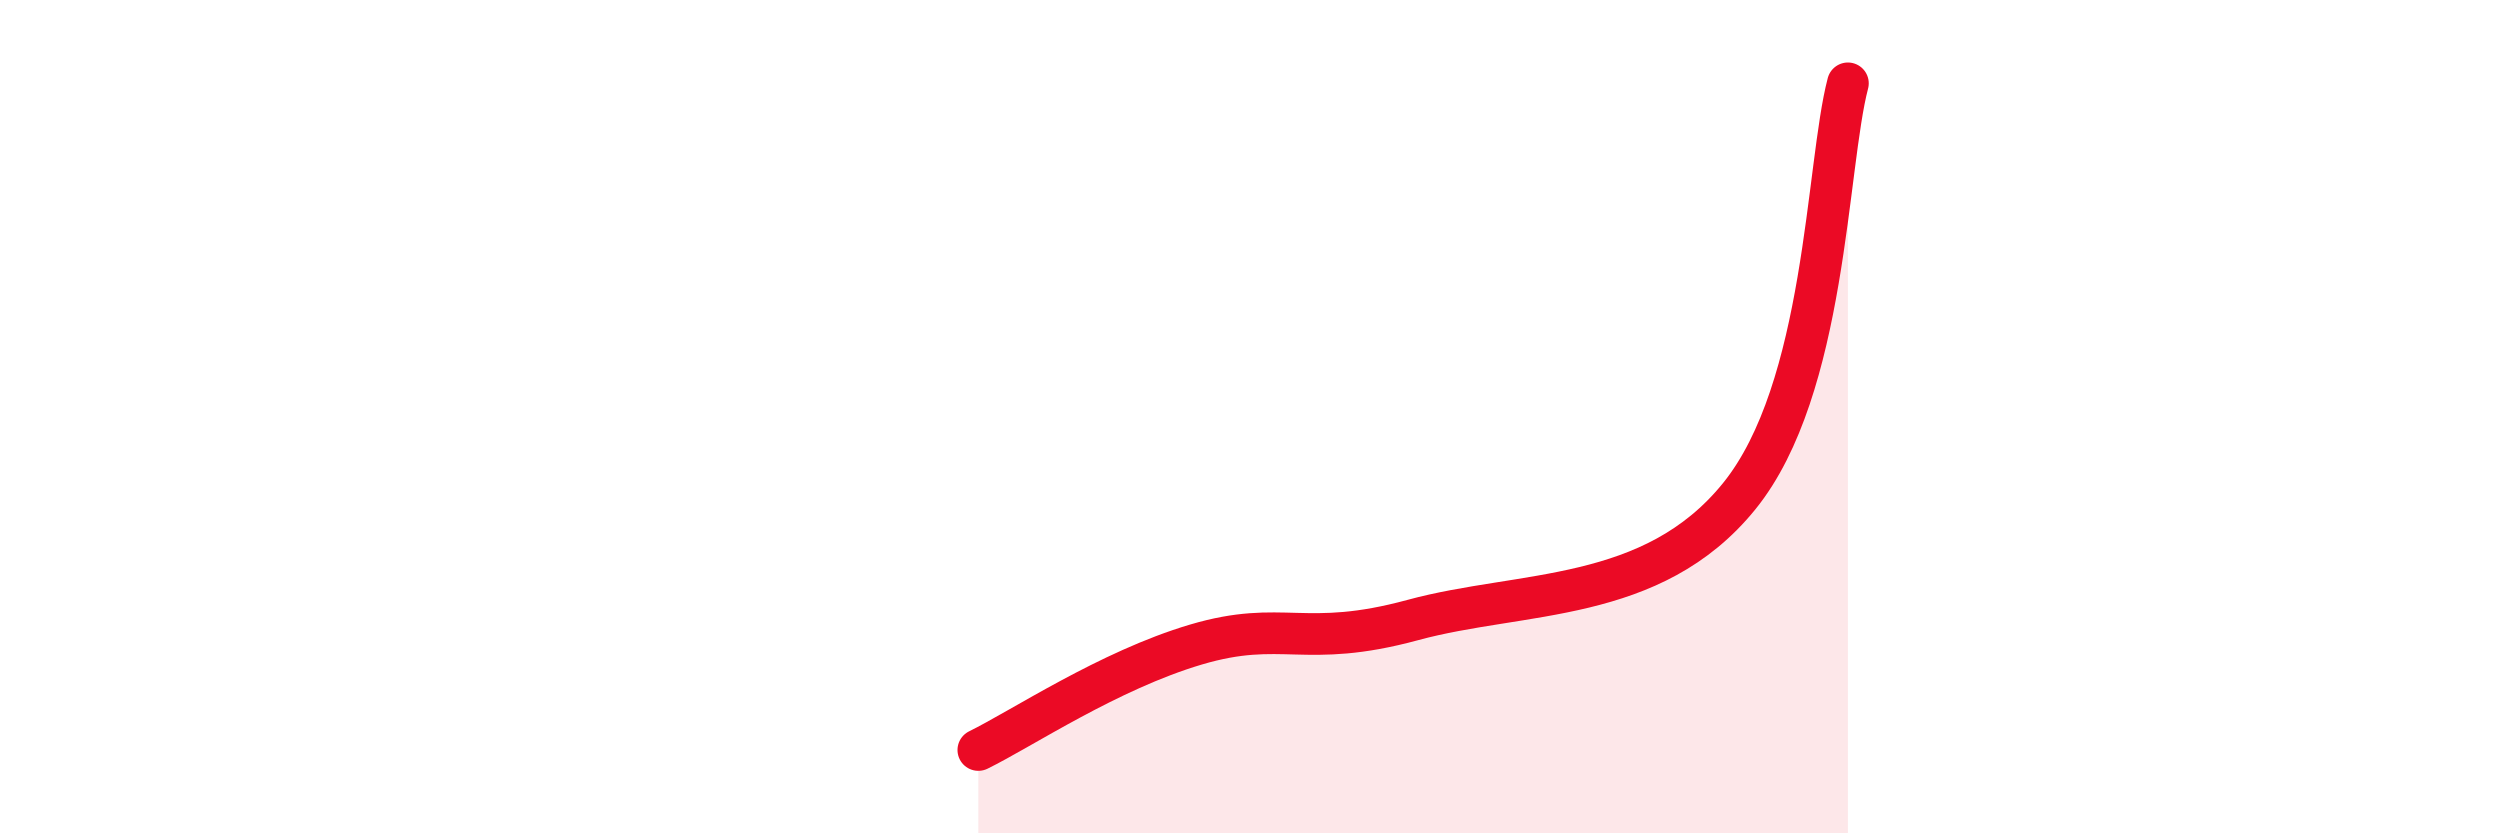 
    <svg width="60" height="20" viewBox="0 0 60 20" xmlns="http://www.w3.org/2000/svg">
      <path
        d="M 23.48,18 C 24.52,17.49 26.61,16.09 28.7,15.47 C 30.79,14.85 31.3,15.59 33.91,14.88 C 36.52,14.17 39.65,14.49 41.74,11.91 C 43.83,9.33 43.83,3.98 44.35,2L44.35 20L23.48 20Z"
        fill="#EB0A25"
        opacity="0.1"
        stroke-linecap="round"
        stroke-linejoin="round"
      />
      <path
        d="M 23.48,18 C 24.52,17.49 26.61,16.09 28.7,15.47 C 30.79,14.85 31.3,15.59 33.91,14.88 C 36.52,14.17 39.65,14.49 41.74,11.91 C 43.83,9.33 43.83,3.98 44.35,2"
        stroke="#EB0A25"
        stroke-width="1"
        fill="none"
        stroke-linecap="round"
        stroke-linejoin="round"
      />
    </svg>
  
